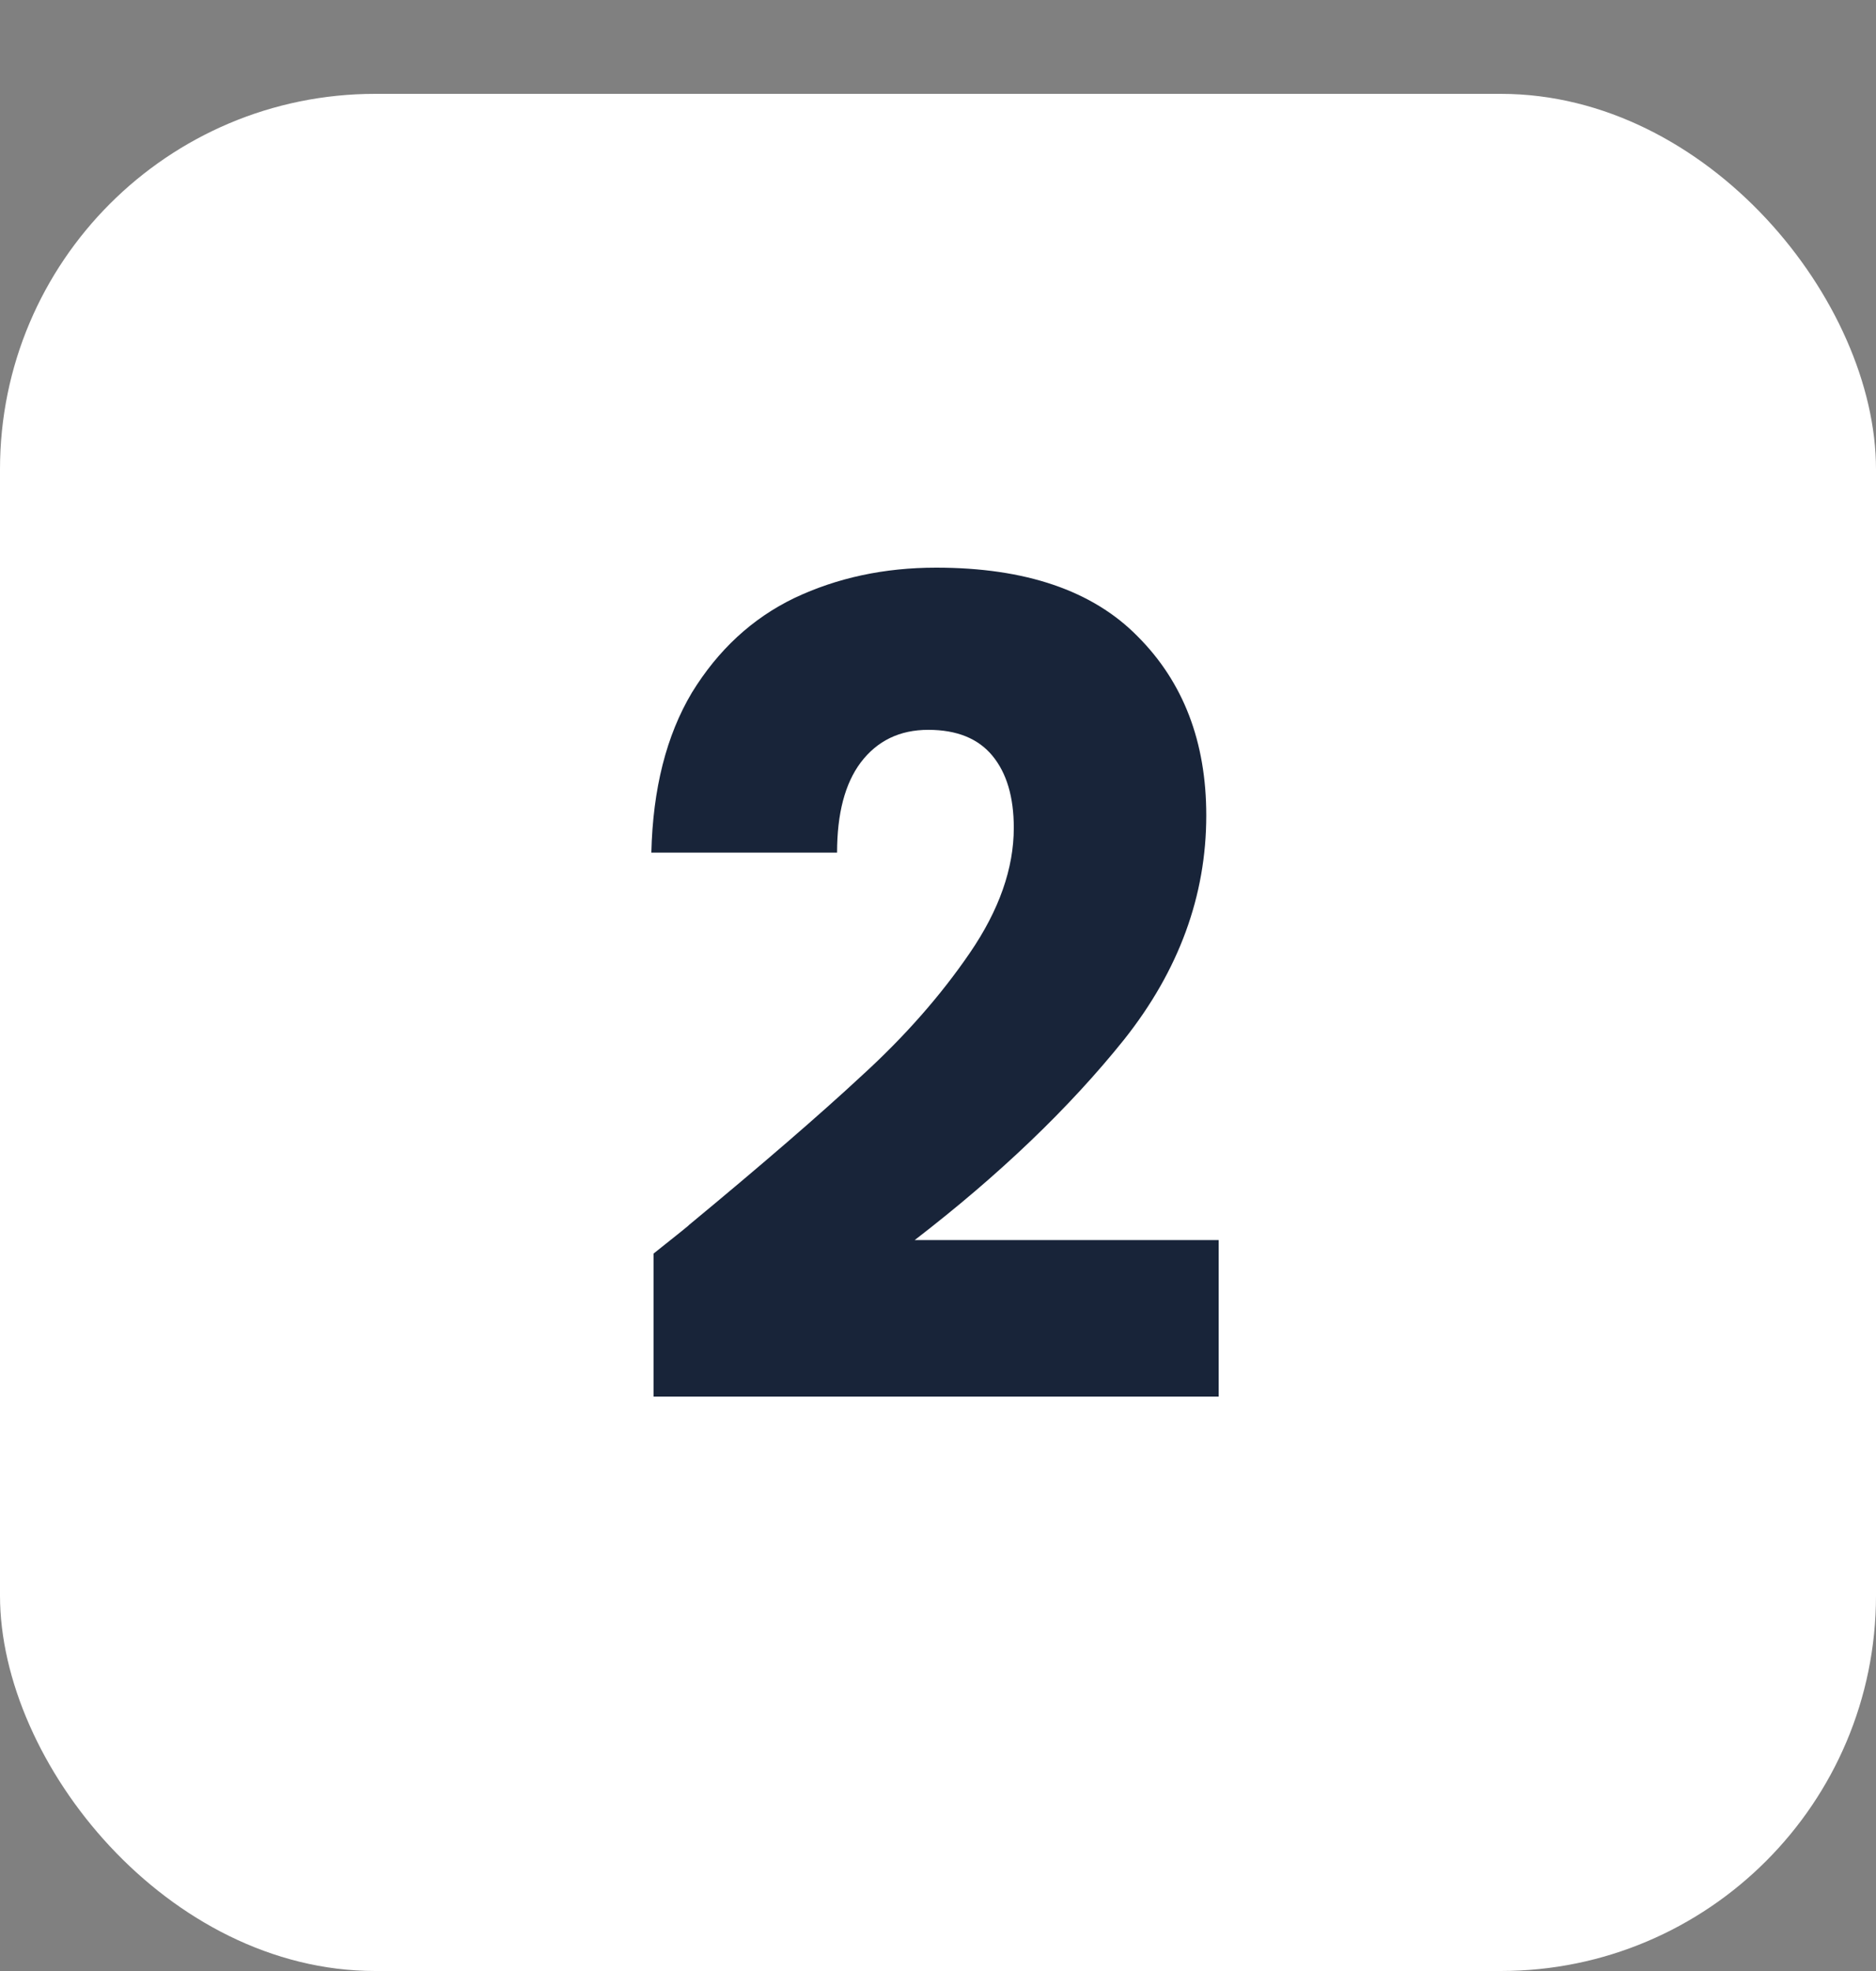 <?xml version="1.0" encoding="UTF-8"?> <svg xmlns="http://www.w3.org/2000/svg" width="40" height="42" viewBox="0 0 40 42" fill="none"><rect x="0" y="0" width="40" height="42" fill="#808080" stroke="none"/><rect y="2" width="40" height="40" rx="8" fill="white"></rect><path d="M13.936 26.712C14.48 26.28 14.728 26.08 14.68 26.112C16.248 24.816 17.48 23.752 18.376 22.92C19.288 22.088 20.056 21.216 20.68 20.304C21.304 19.392 21.616 18.504 21.616 17.64C21.616 16.984 21.464 16.472 21.16 16.104C20.856 15.736 20.4 15.552 19.792 15.552C19.184 15.552 18.704 15.784 18.352 16.248C18.016 16.696 17.848 17.336 17.848 18.168H13.888C13.92 16.808 14.208 15.672 14.752 14.76C15.312 13.848 16.04 13.176 16.936 12.744C17.848 12.312 18.856 12.096 19.96 12.096C21.864 12.096 23.296 12.584 24.256 13.56C25.232 14.536 25.72 15.808 25.72 17.376C25.72 19.088 25.136 20.68 23.968 22.152C22.8 23.608 21.312 25.032 19.504 26.424H25.984V29.76H13.936V26.712Z" fill="#182439"></path></svg> 